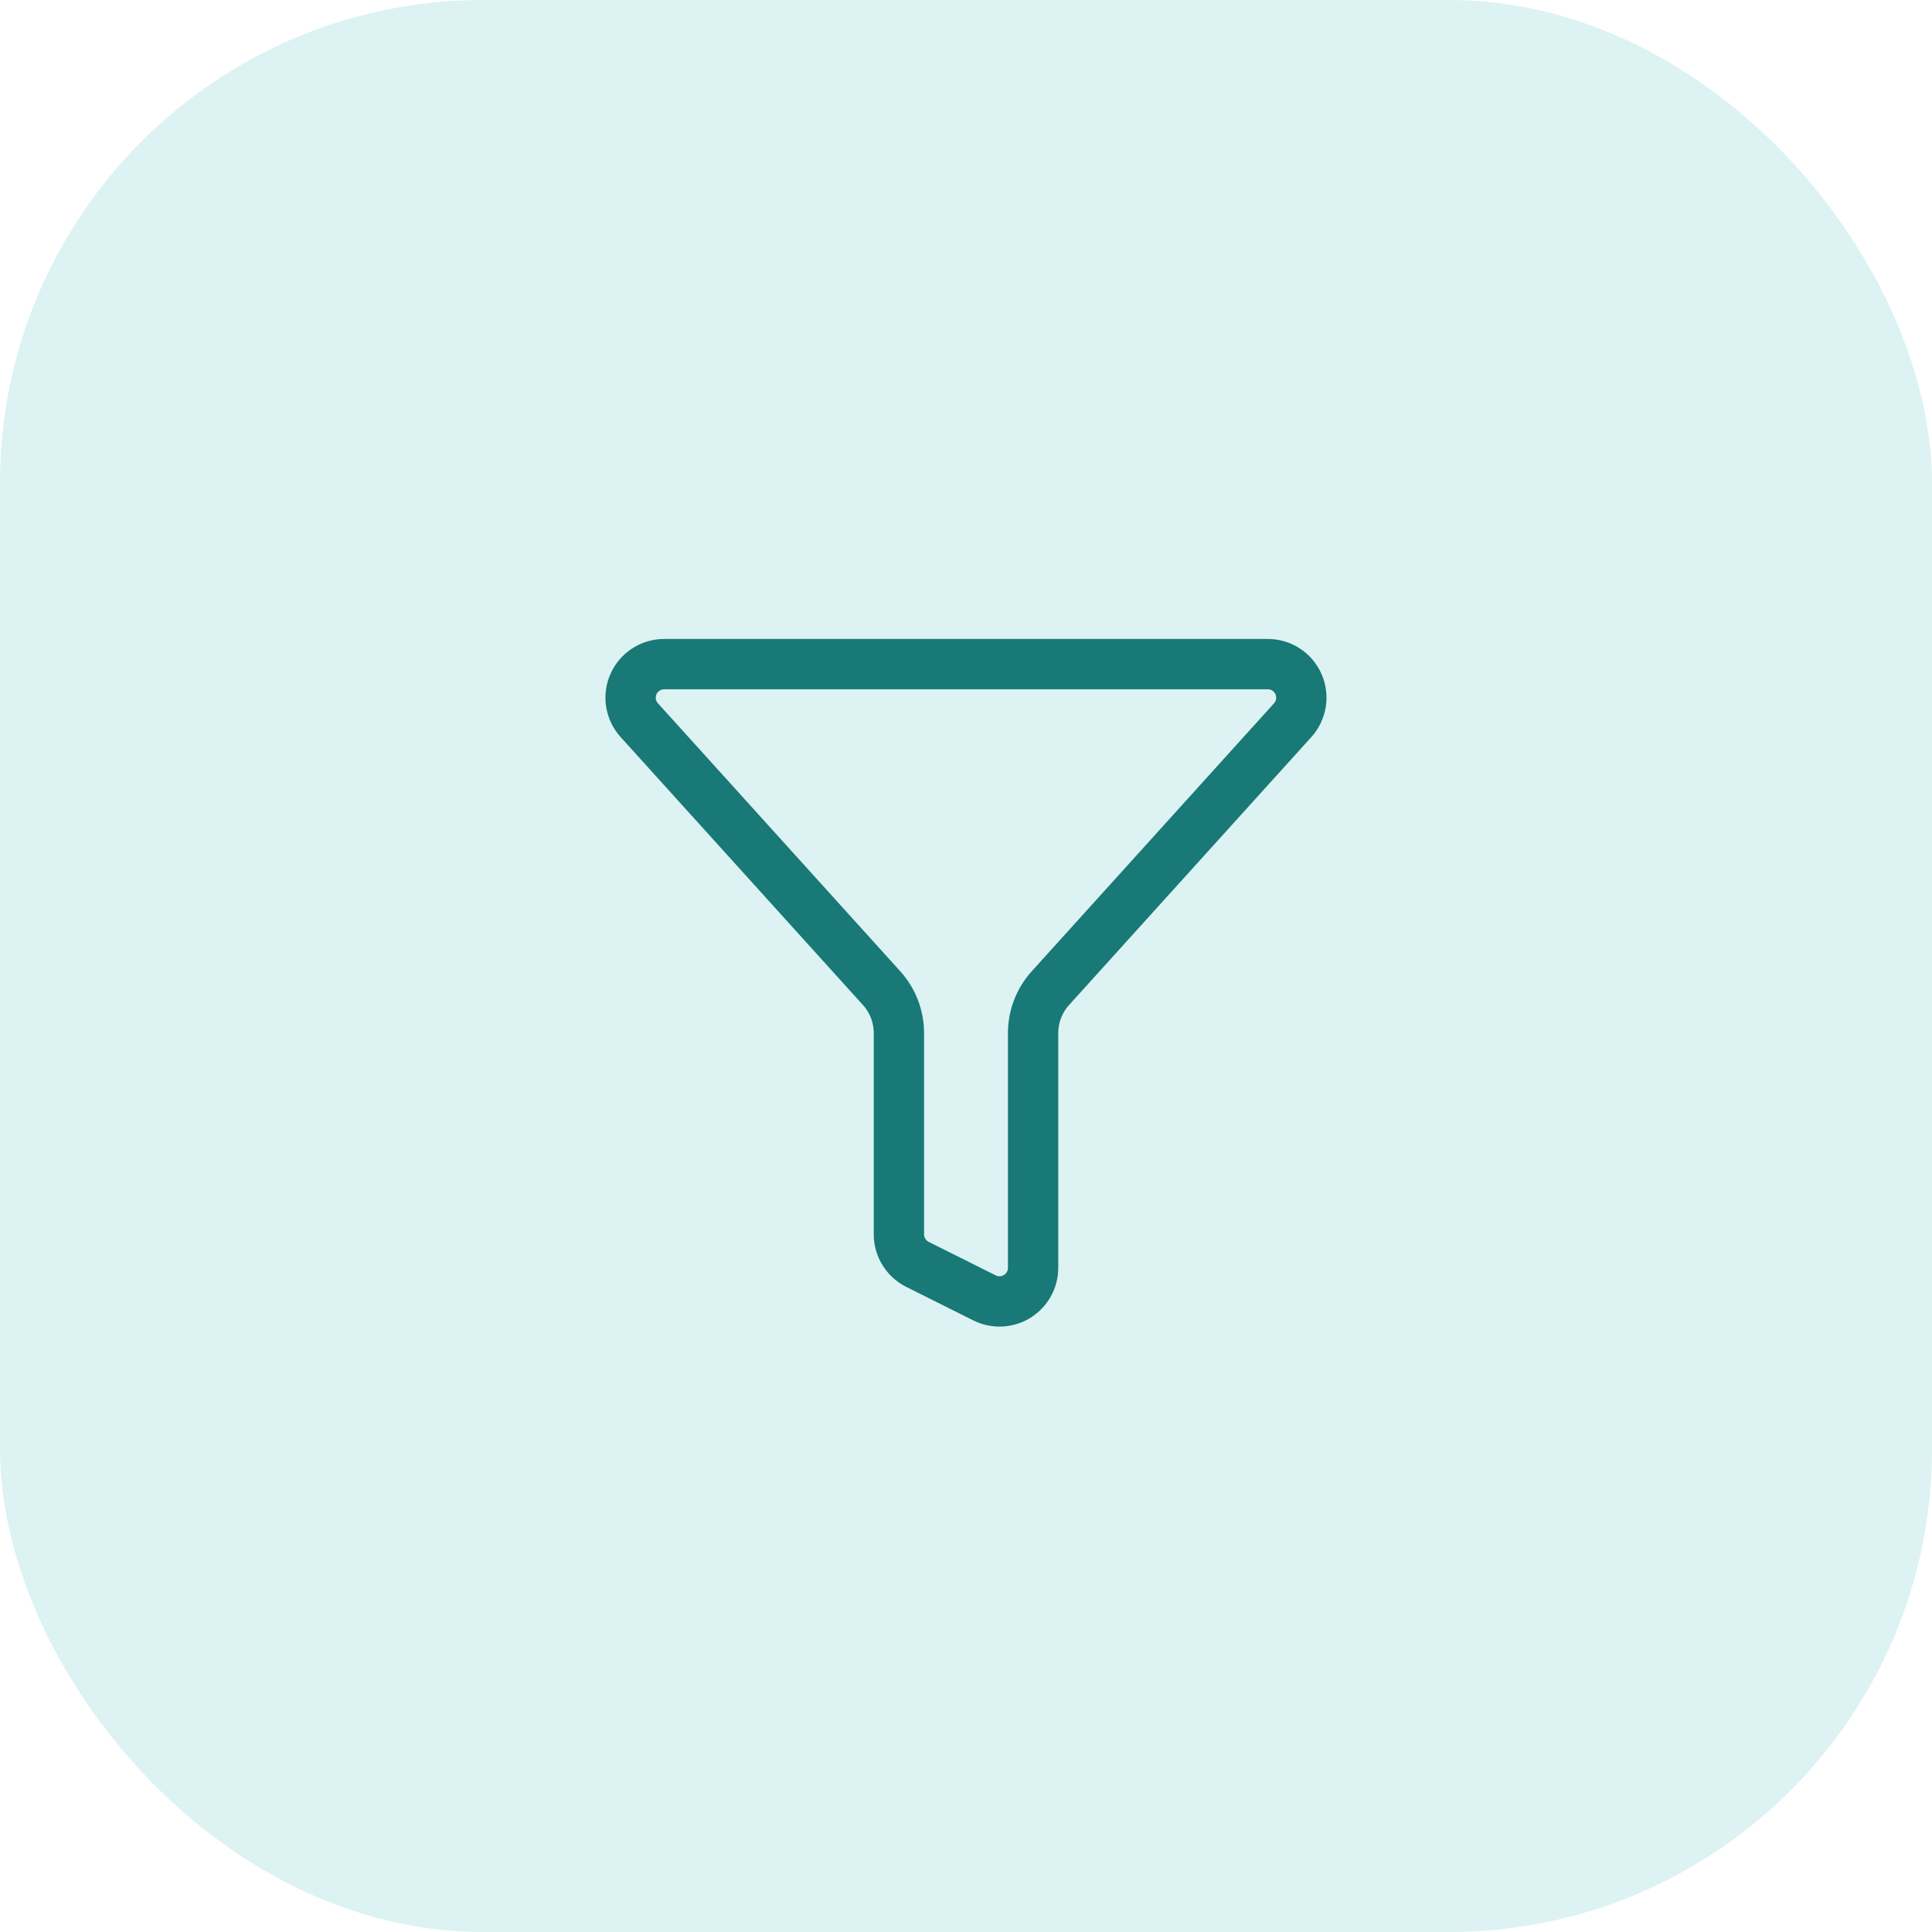 <svg width="48" height="48" viewBox="0 0 48 48" fill="none" xmlns="http://www.w3.org/2000/svg">
<rect width="48" height="48" rx="12" fill="#1BAAA7" fill-opacity="0.15"/>
<path d="M22.333 30.667C22.333 30.822 22.376 30.973 22.458 31.105C22.539 31.237 22.656 31.343 22.794 31.413L24.461 32.246C24.588 32.309 24.729 32.339 24.871 32.333C25.013 32.326 25.151 32.284 25.272 32.209C25.392 32.134 25.492 32.03 25.561 31.906C25.631 31.782 25.667 31.642 25.667 31.5V25.667C25.667 25.254 25.82 24.855 26.098 24.549L32.117 17.892C32.225 17.772 32.295 17.624 32.321 17.465C32.346 17.306 32.325 17.143 32.26 16.996C32.195 16.849 32.088 16.723 31.953 16.635C31.819 16.547 31.661 16.5 31.5 16.5H16.5C16.339 16.5 16.181 16.547 16.046 16.635C15.911 16.723 15.804 16.848 15.739 16.995C15.673 17.142 15.652 17.305 15.677 17.465C15.703 17.624 15.774 17.772 15.882 17.892L21.902 24.549C22.18 24.855 22.333 25.254 22.333 25.667V30.667Z" stroke="#187977" stroke-width="1.25" stroke-linecap="round" stroke-linejoin="round"/>
</svg>
